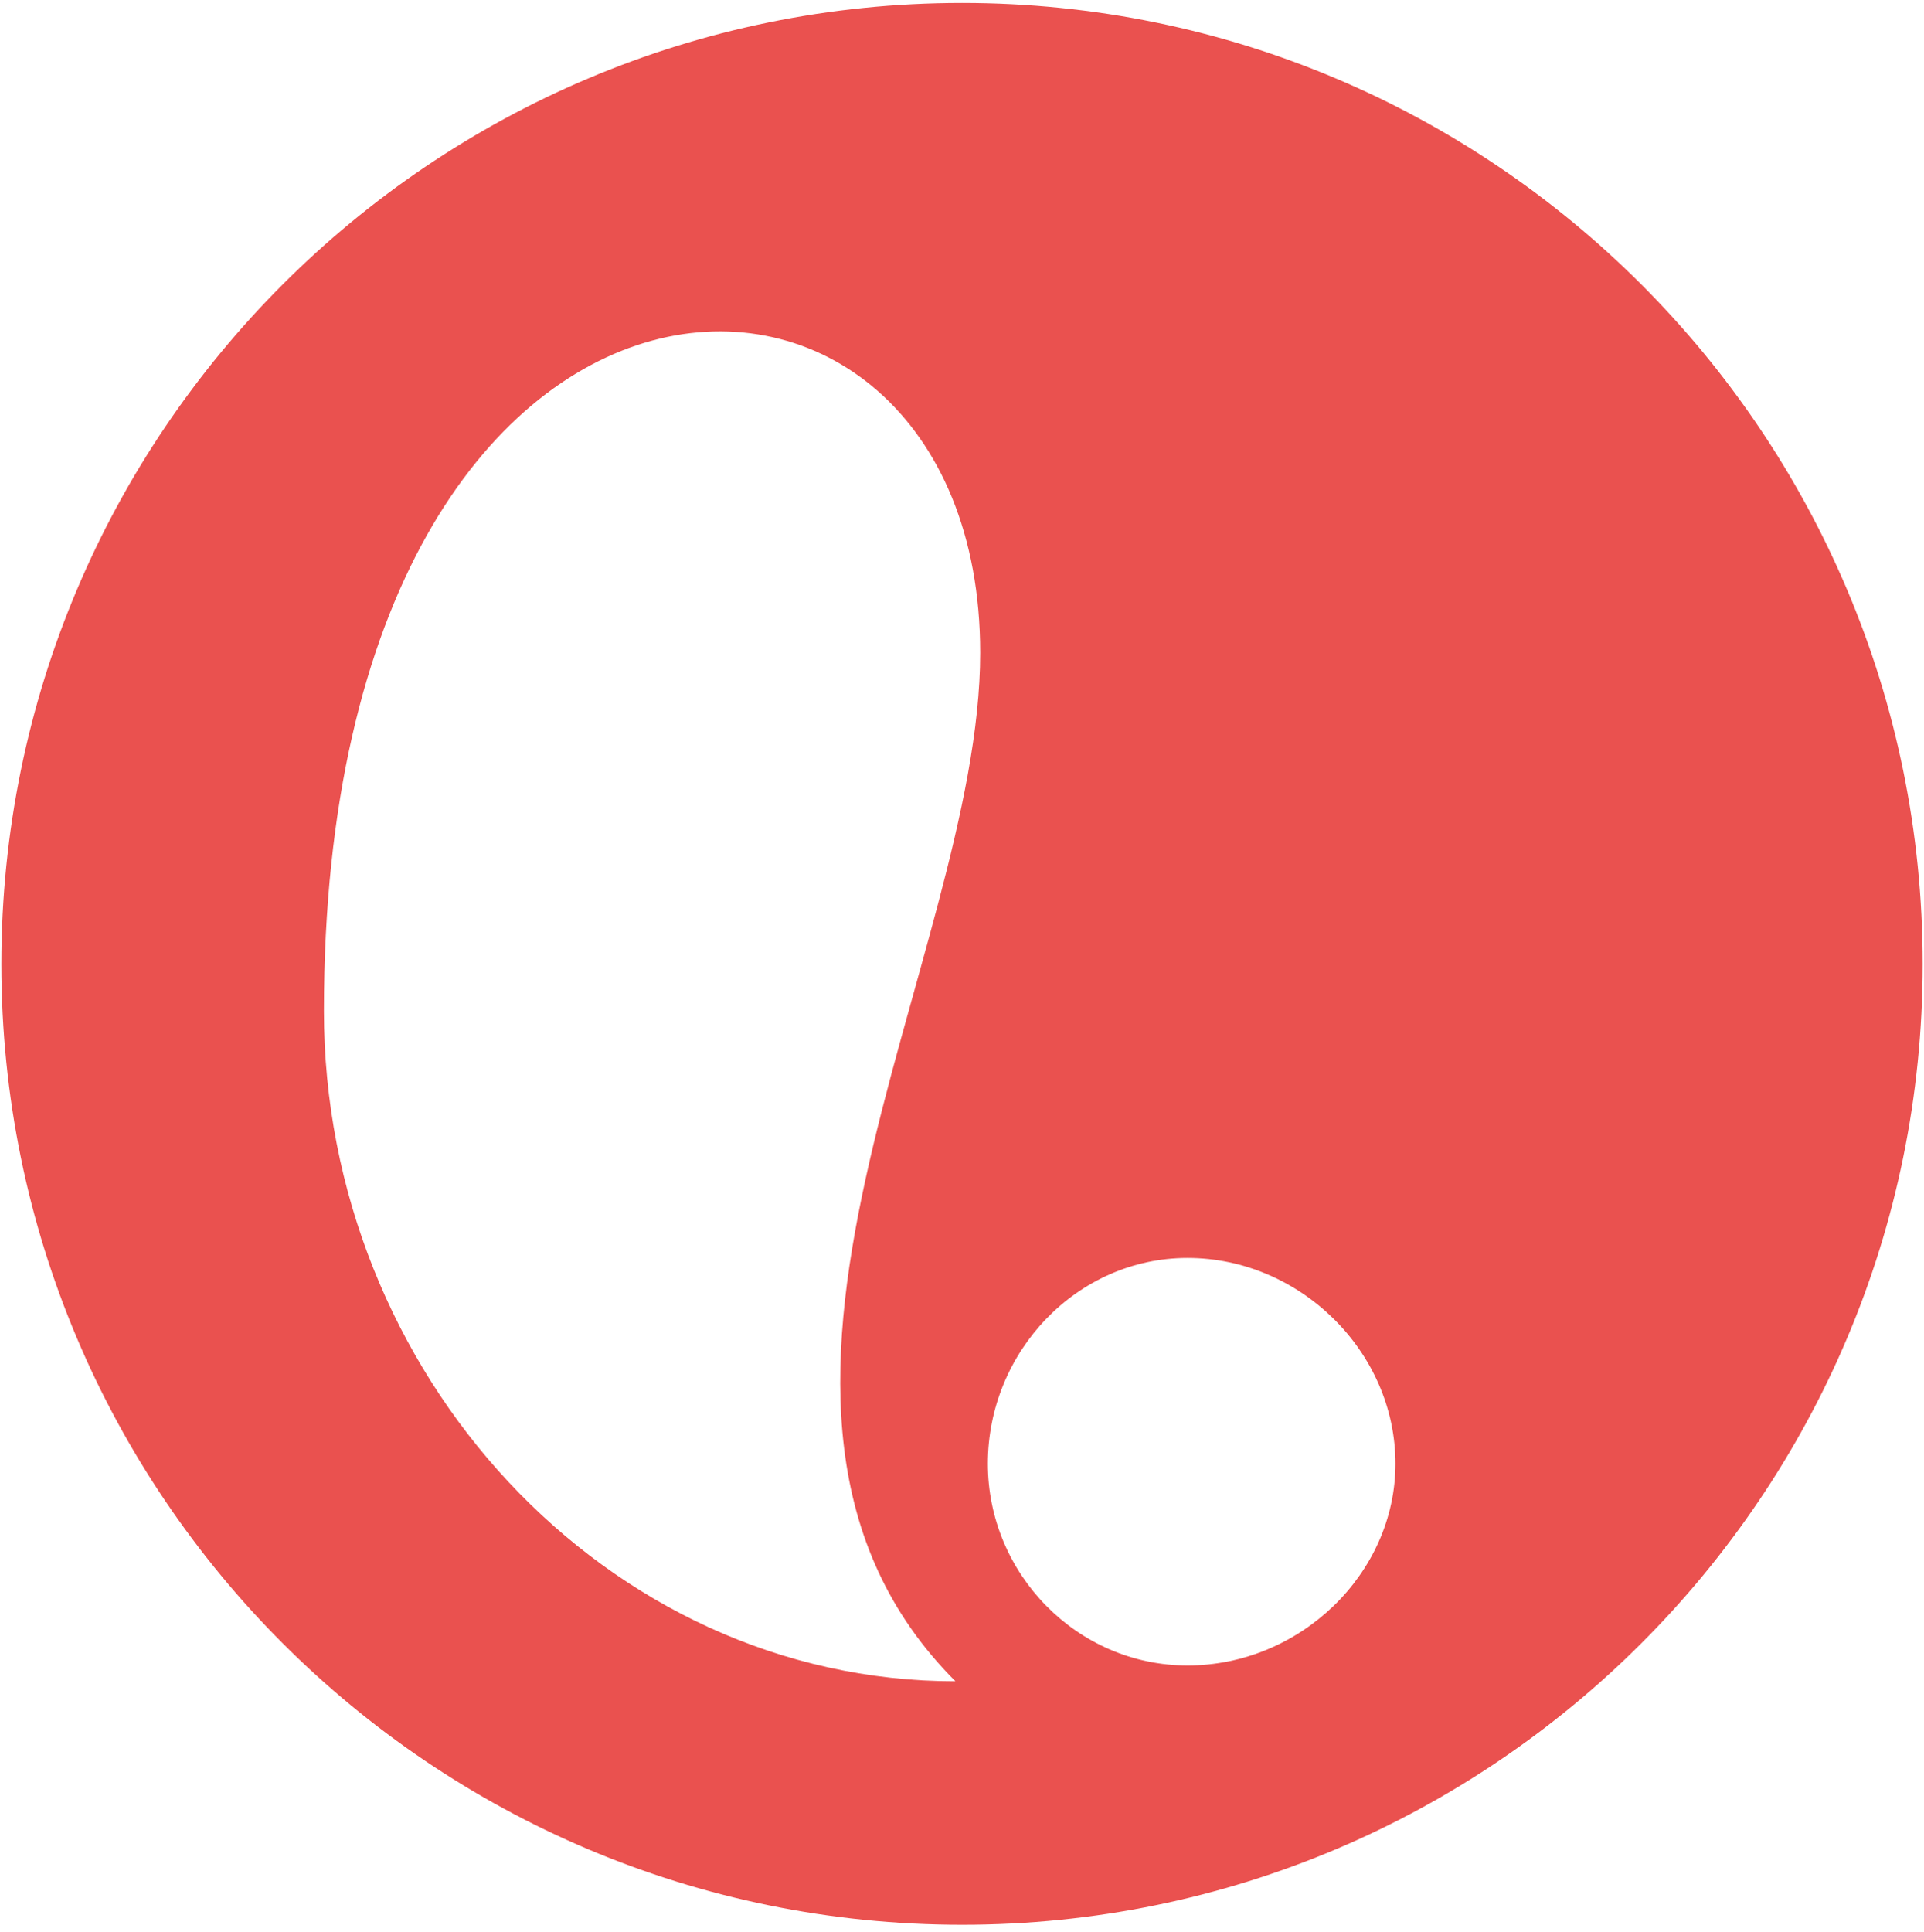 <svg width="261" height="262" viewBox="0 0 261 262" fill="none" xmlns="http://www.w3.org/2000/svg">
<path d="M161.093 225.895C146.139 225.895 134.007 213.479 134.007 198.525C134.007 183.304 146.139 170.62 161.093 170.62C176.314 170.62 189.298 183.304 189.298 198.525C189.298 213.479 176.314 225.895 161.093 225.895ZM129.611 228.038C82.151 228.038 43.941 186.235 43.941 137.121C43.941 23.878 132.967 24.098 132.967 88.543C132.967 130.078 92.582 191.01 129.611 228.038ZM130.509 0.4C58.532 0.4 0.185 58.747 0.185 130.756C0.185 202.717 58.532 261.064 130.509 261.064C202.47 261.064 260.818 202.717 260.818 130.756C260.818 58.747 202.47 0.4 130.509 0.4Z" fill="#EA514F"/>
</svg>
